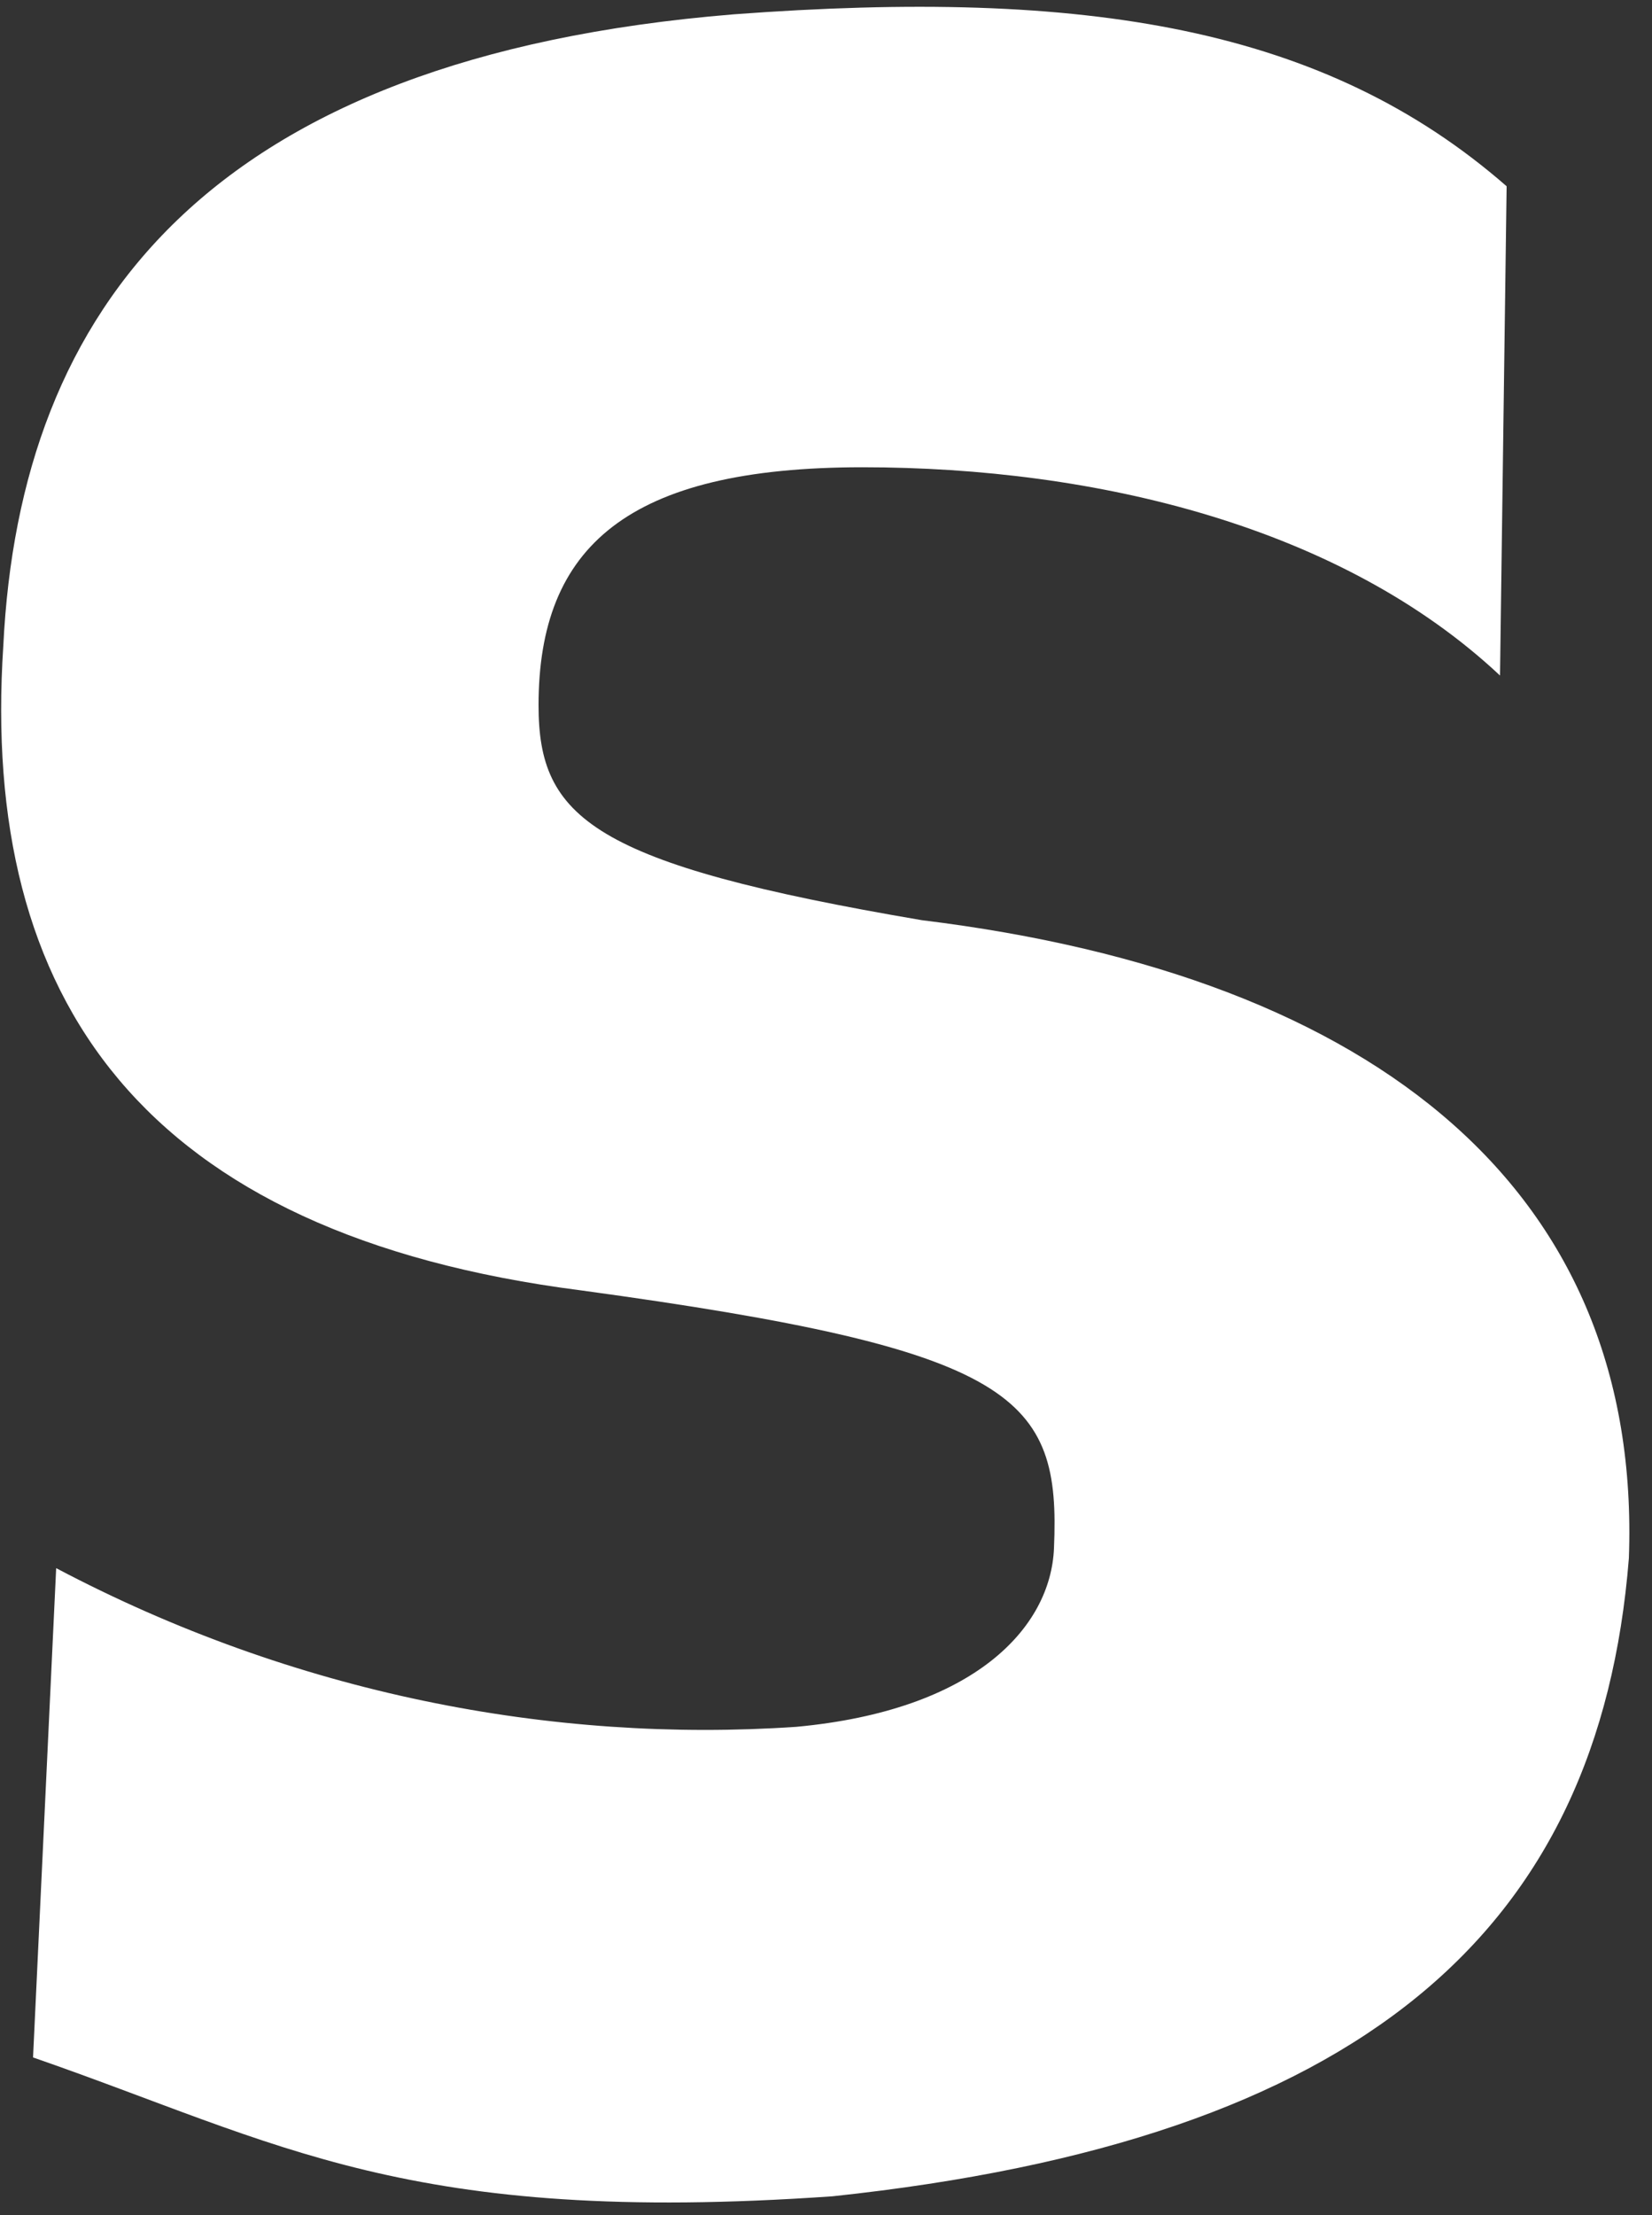 <?xml version="1.0" encoding="UTF-8"?> <svg xmlns="http://www.w3.org/2000/svg" width="50" height="67" viewBox="0 0 50 67" fill="none"><rect x="0" y="0" width="50" height="67" fill="#333333" stroke="none"/> <path d="M27.9 27.834C17.9 26.134 16.3 24.734 16.3 21.334C16.3 16.534 19 14.134 26.1 14.134C33.2 14.134 40.6 15.934 45.4 20.434L45.6 5.634C40.1 0.834 32.9 -0.366 22.2 0.434C6.3 1.734 0.6 9.334 0.1 19.534C-0.6 30.234 4.3 37.334 17.6 39.034C30.8 40.834 32.1 42.234 31.9 46.834C31.8 49.234 29.5 51.734 24.1 52.234C16.7 52.734 8.9 51.234 1.7 47.434L1 62.234C8.5 64.834 12.3 67.334 25.2 66.434C41.2 64.734 48.4 58.434 49.3 47.134C49.7 36.134 41.8 29.534 27.9 27.834Z" fill="white"></path> </svg> 
